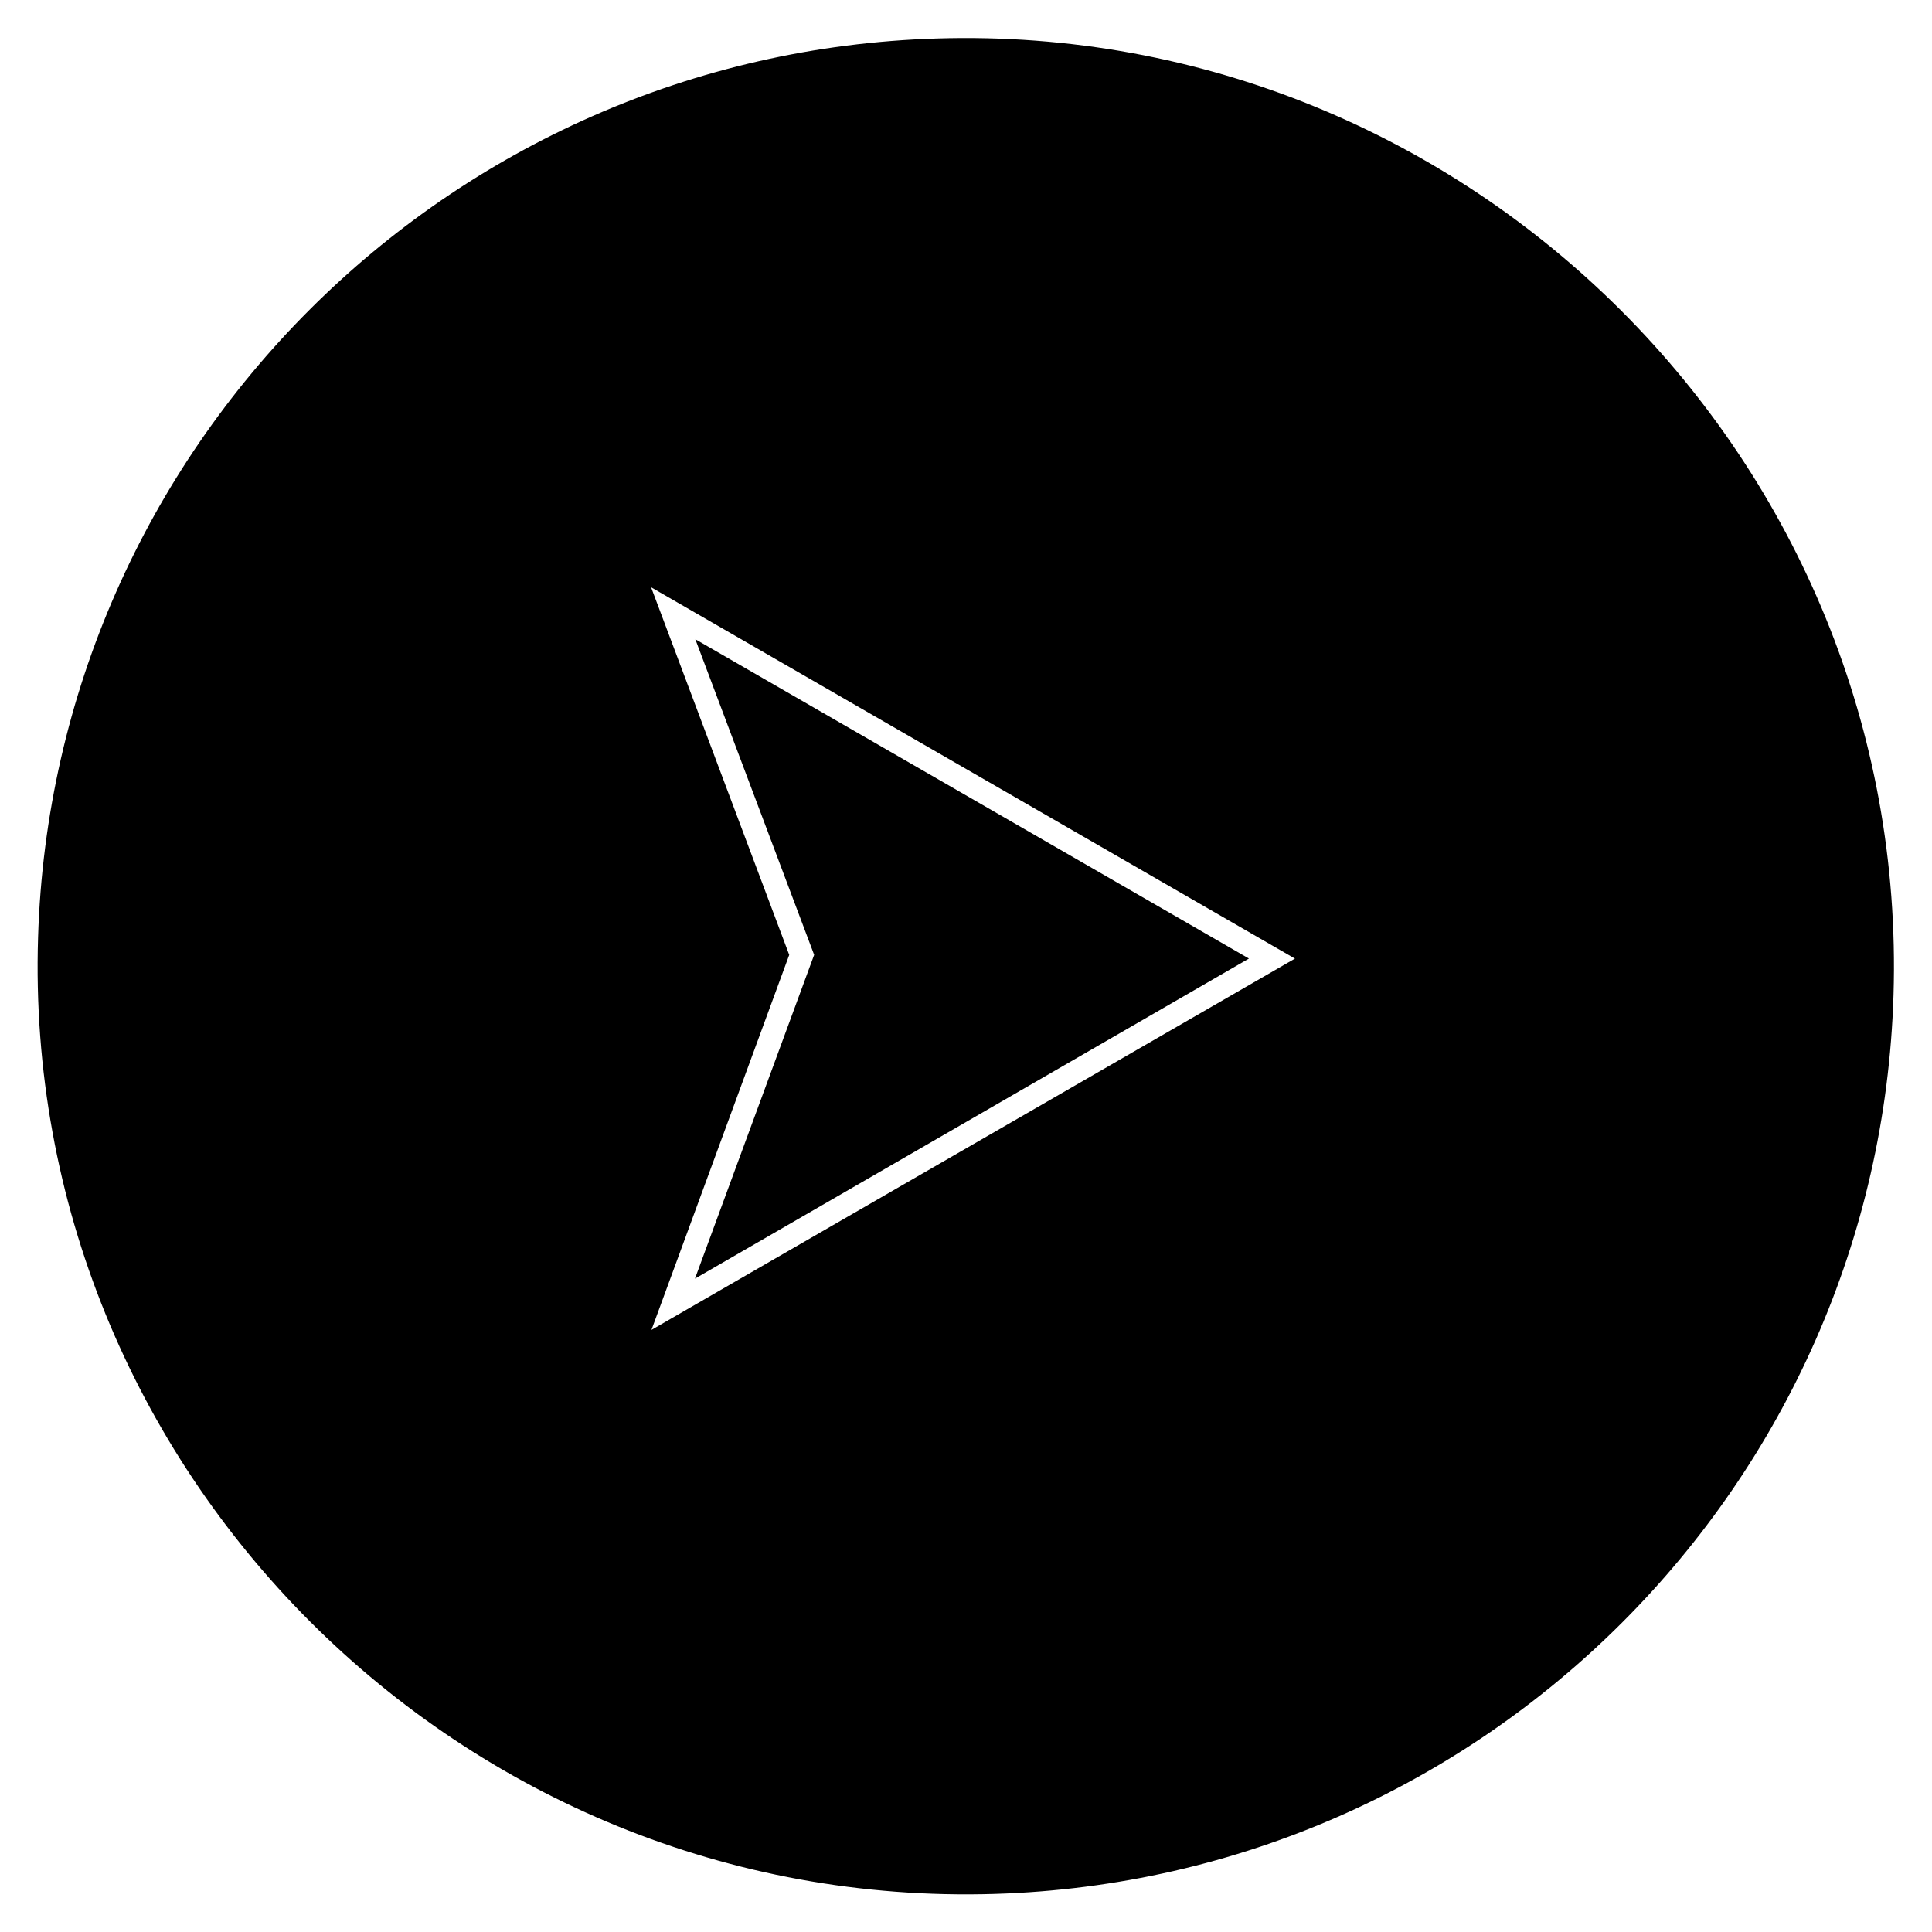 <?xml version="1.0" encoding="UTF-8"?>
<!-- Uploaded to: SVG Repo, www.svgrepo.com, Generator: SVG Repo Mixer Tools -->
<svg fill="#000000" width="800px" height="800px" version="1.1" viewBox="144 144 512 512" xmlns="http://www.w3.org/2000/svg">
 <g>
  <path d="m392.32 154.2c-129.79 3.934-234.29 108.44-238.23 238.23-4.43 141.2 112.18 257.81 253.48 253.48 129.79-3.938 234.29-108.44 238.23-238.23 4.328-141.3-112.28-257.81-253.48-253.48zm94.855 243.84-170.53 98.398 36.508-99.383-36.605-97.418z"/>
  <path d="m474.98 398.03-146.71-84.625 31.488 83.641-31.586 85.805z"/>
 </g>
</svg>